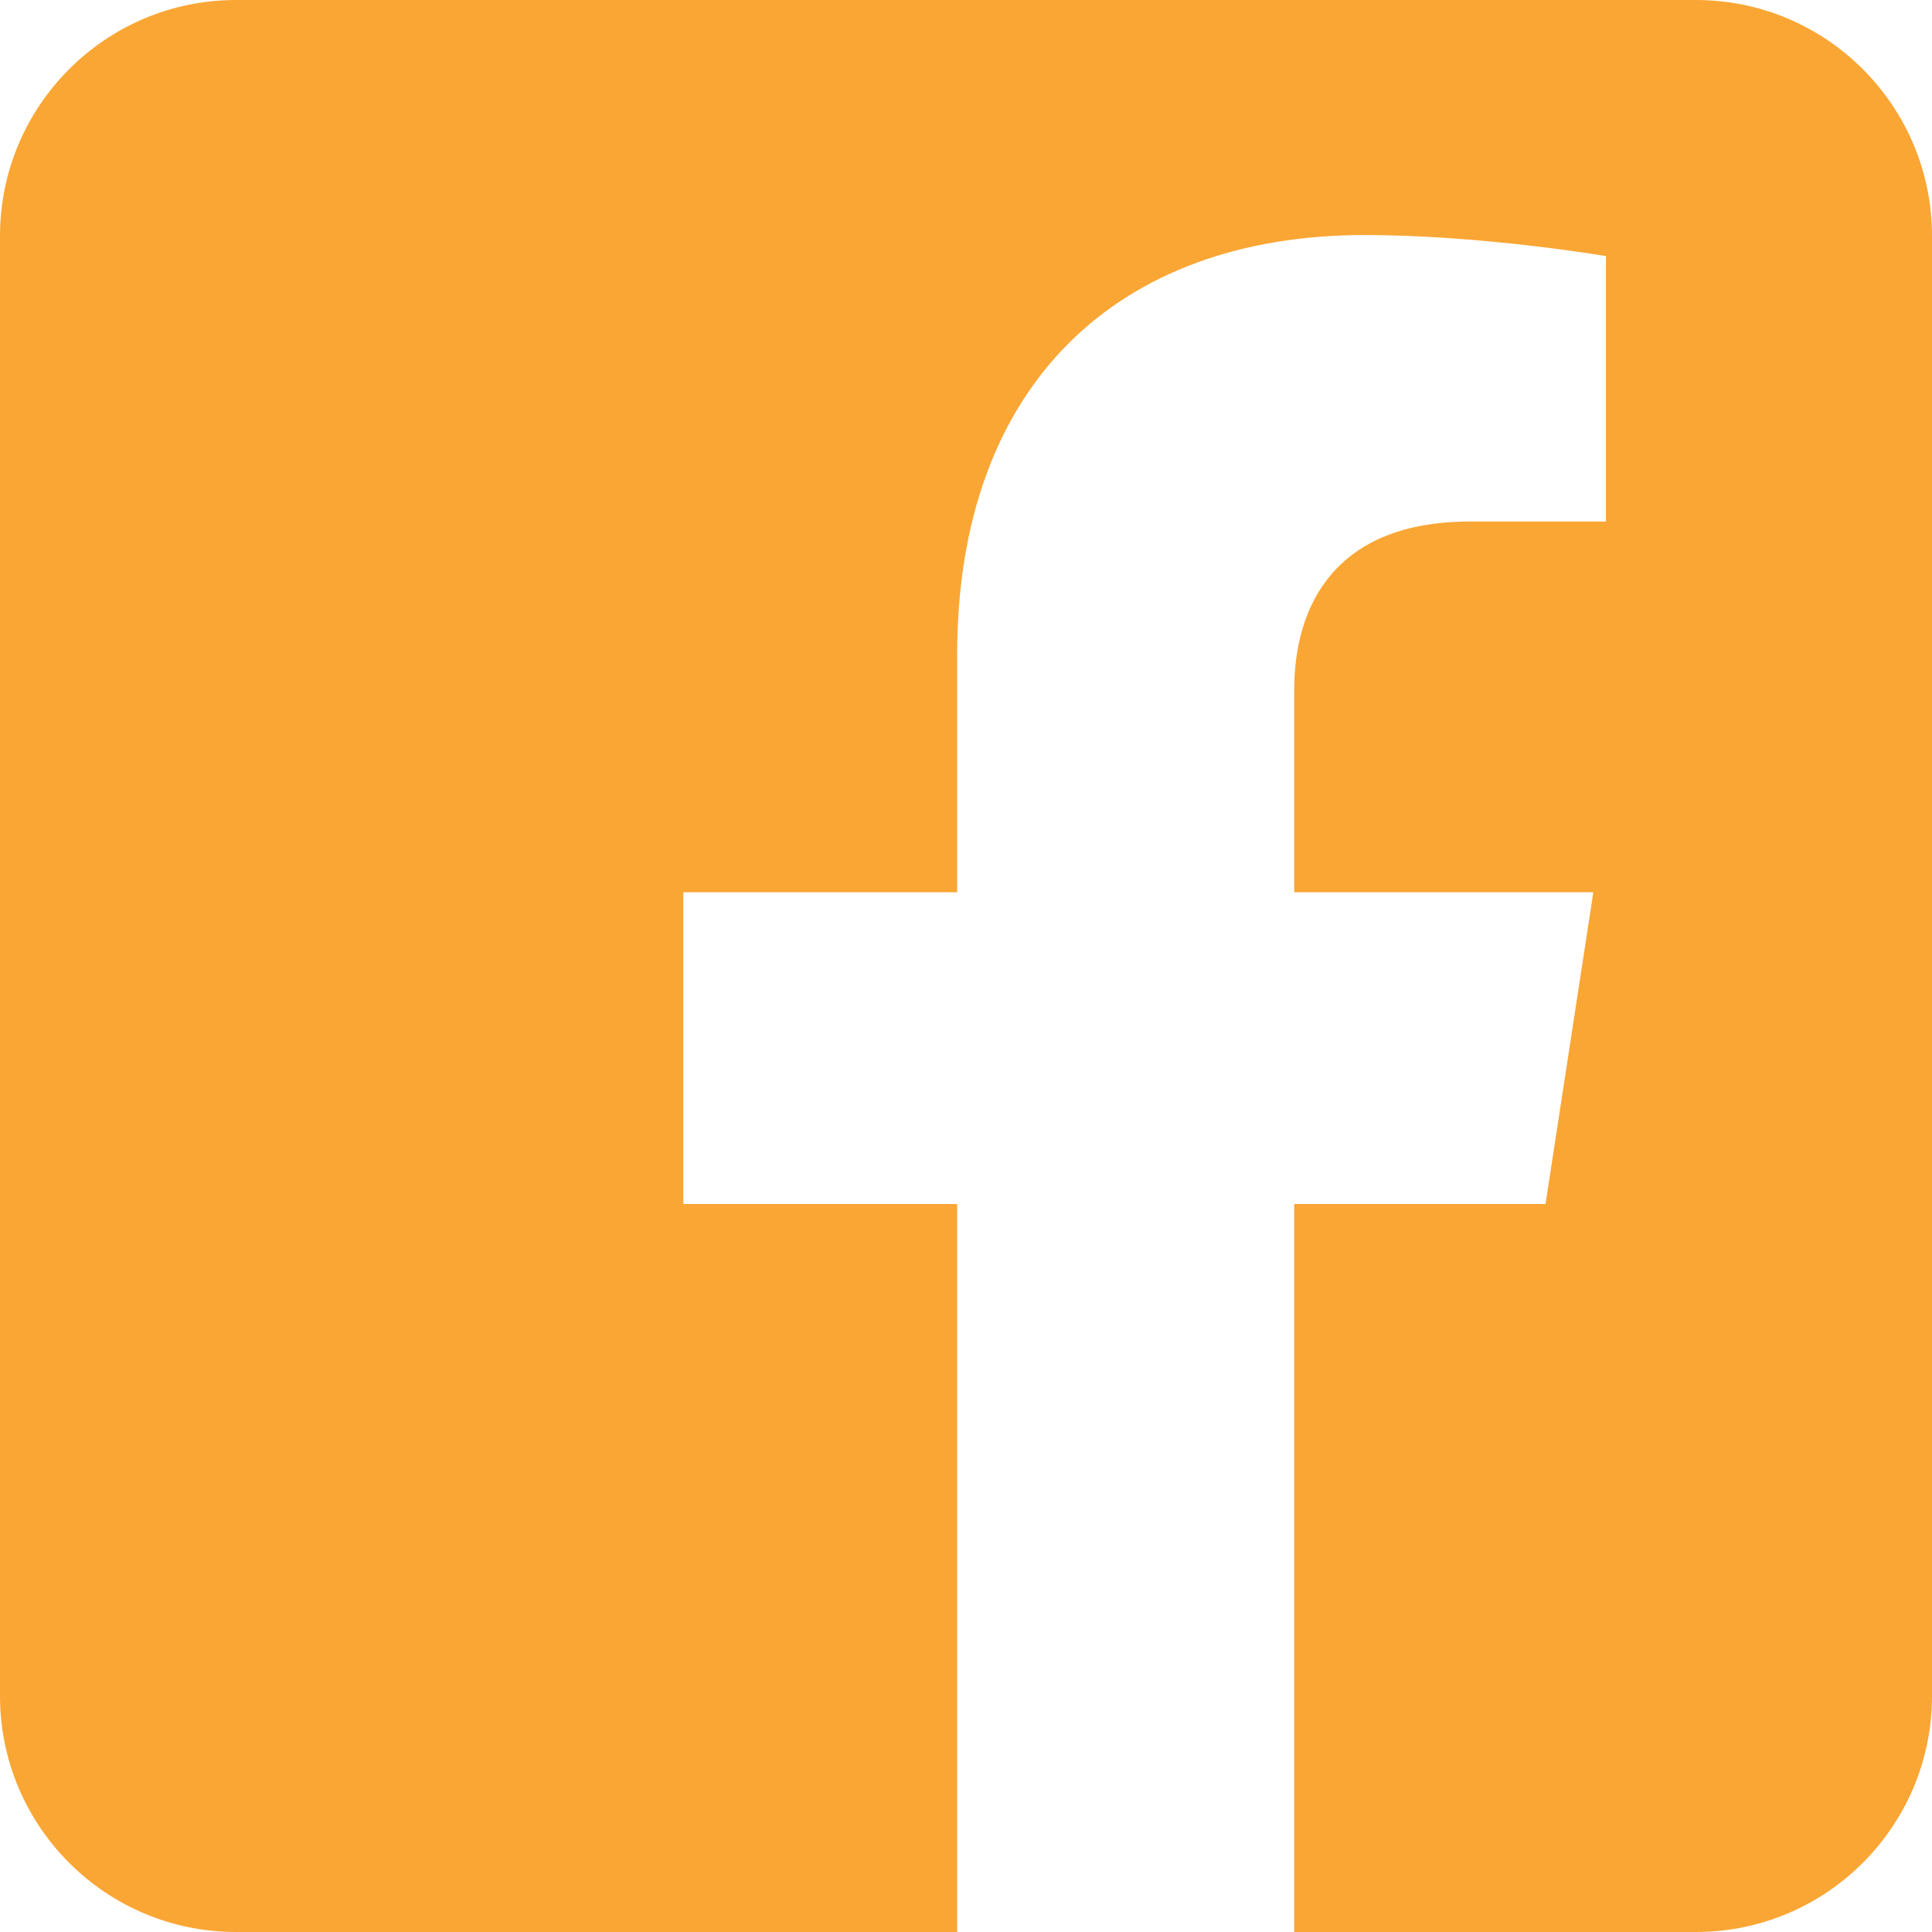<svg viewBox="0 0 512 512" xml:space="preserve" xmlns="http://www.w3.org/2000/svg" fill-rule="evenodd" clip-rule="evenodd" stroke-linejoin="round" stroke-miterlimit="2"><path d="M449.446 0C483.971 0 512 28.03 512 62.554v386.892C512 483.97 483.97 512 449.446 512H342.978V319.085h66.6l12.672-82.621h-79.272v-53.617c0-22.603 11.073-44.636 46.58-44.636H425.6v-70.34s-32.71-5.582-63.982-5.582c-65.288 0-107.96 39.569-107.96 111.204v62.971h-72.573v82.621h72.573V512H62.554C28.03 512 0 483.97 0 449.446V62.554C0 28.03 28.029 0 62.554 0h386.892Z" fill="#faa634" class="fill-000000"></path></svg>